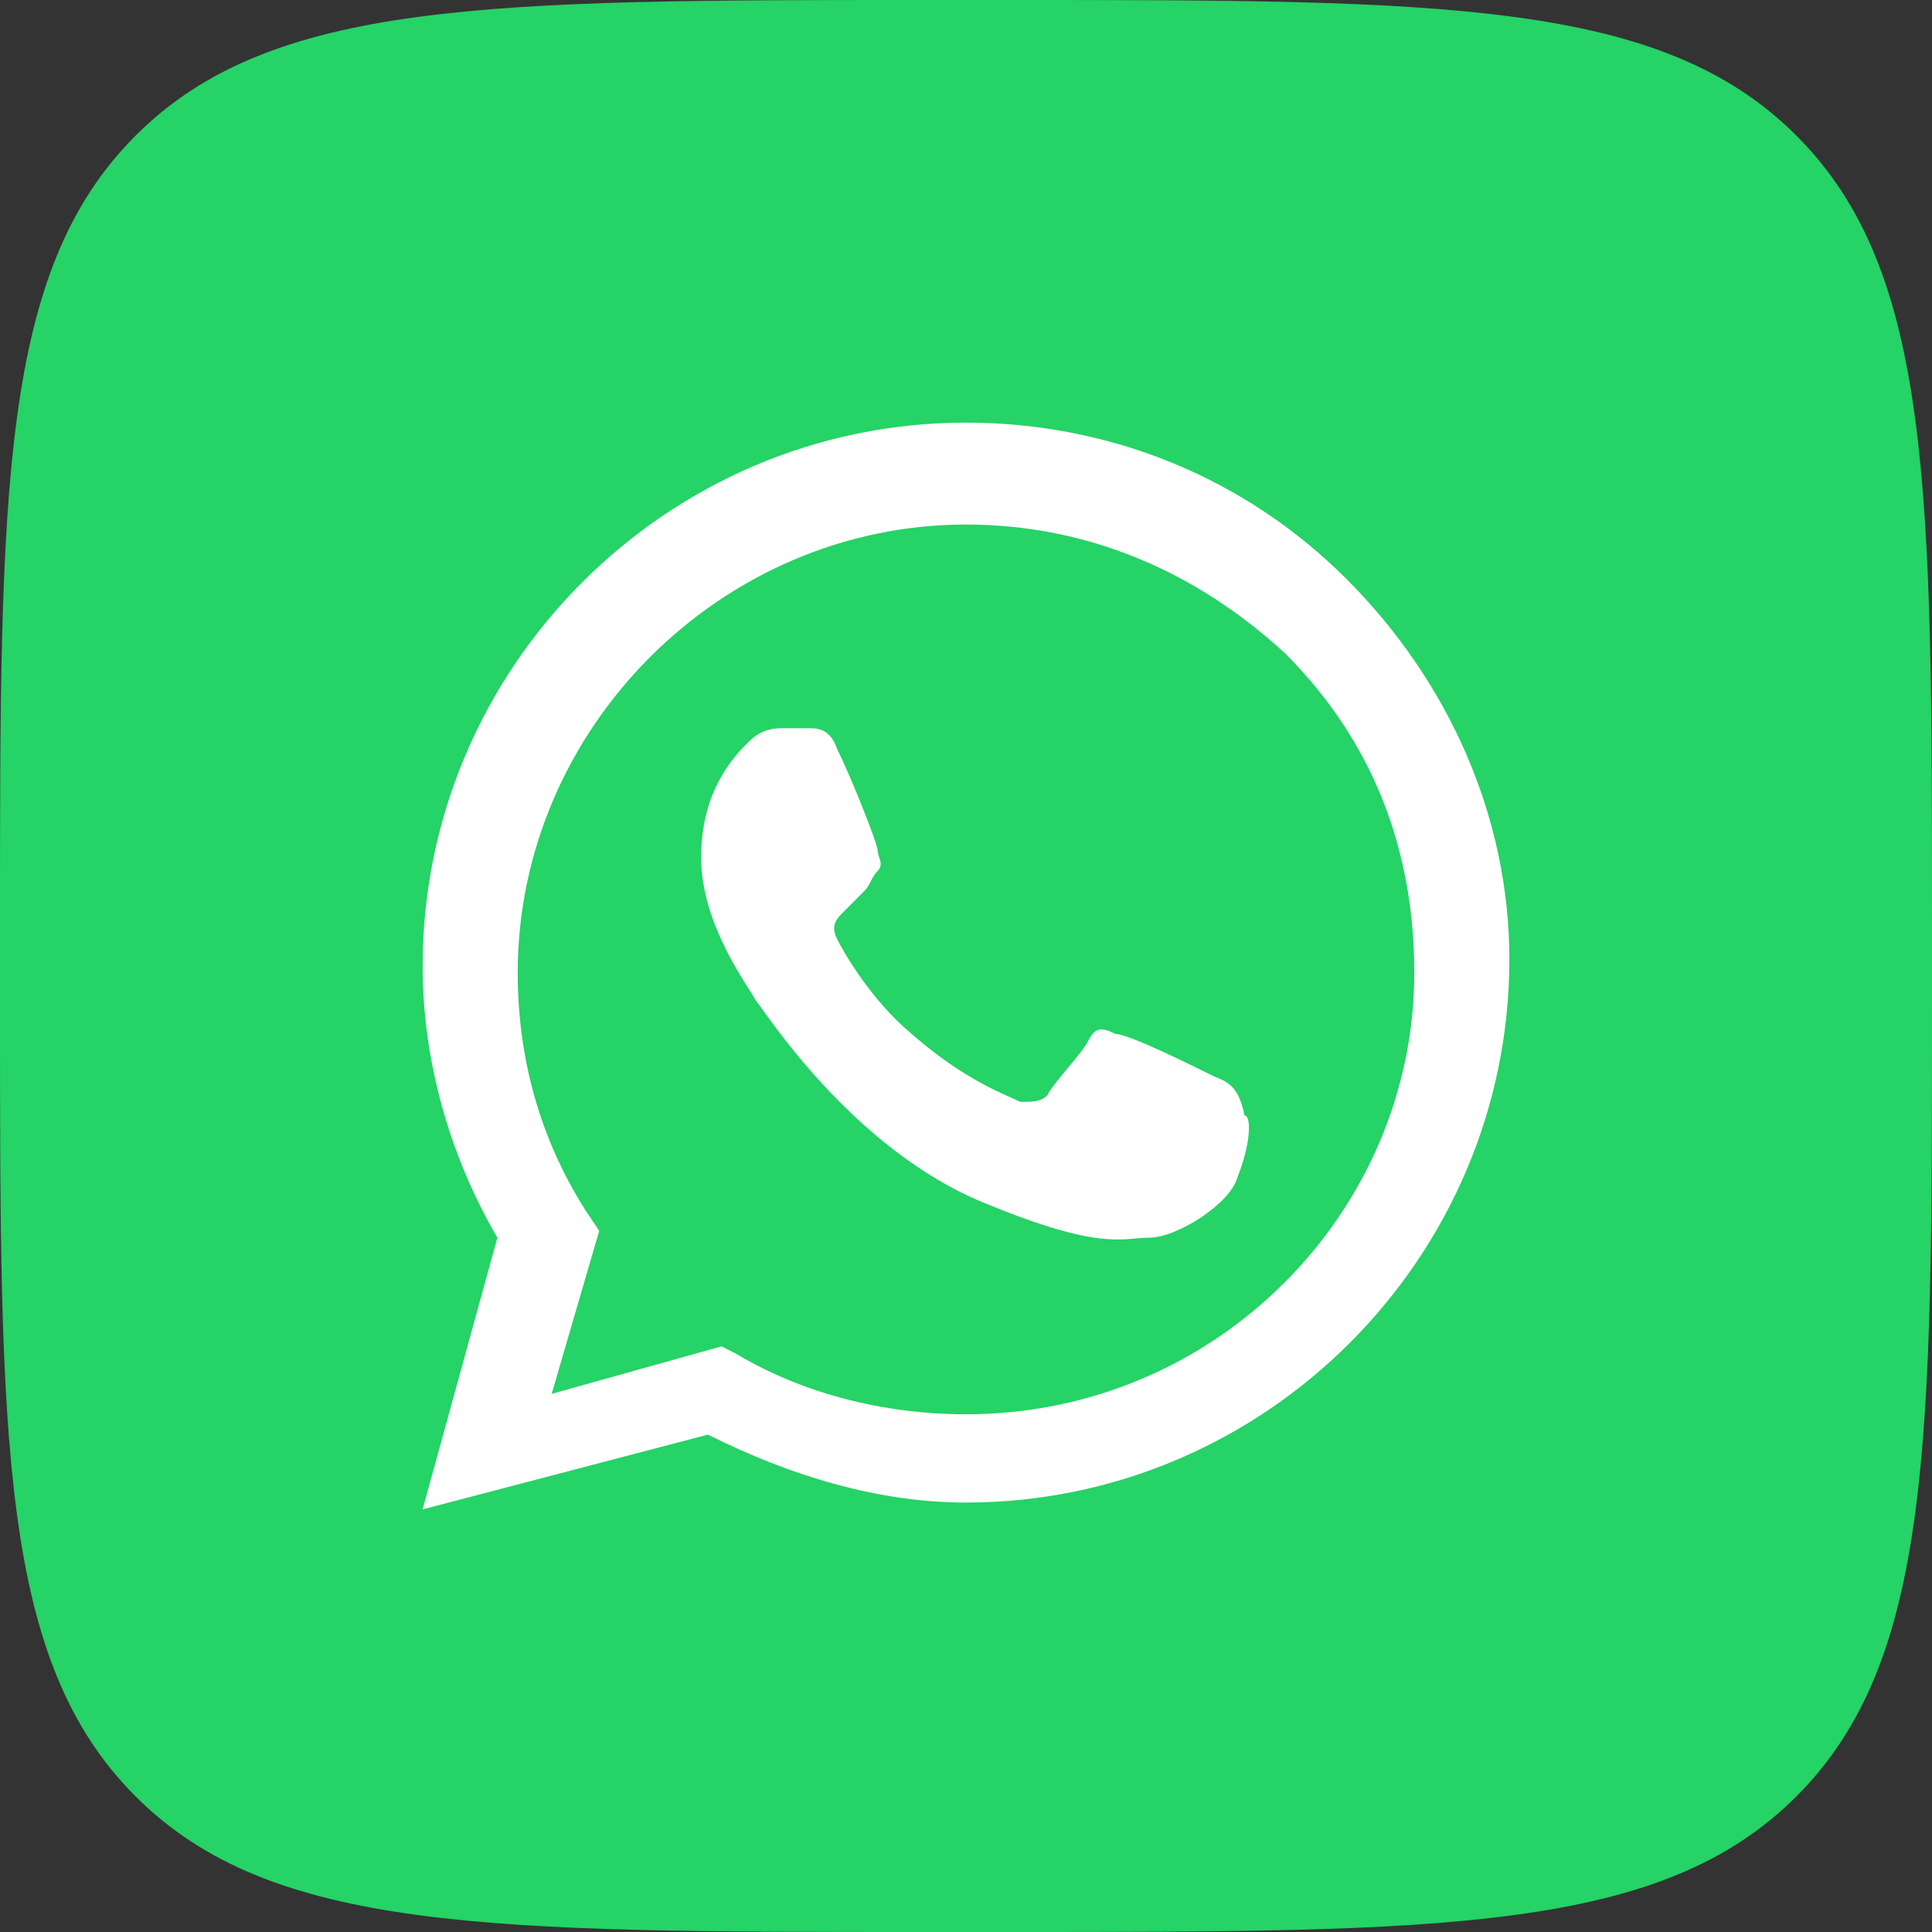 <svg width="32" height="32" viewBox="0 0 32 32" fill="none" xmlns="http://www.w3.org/2000/svg">
<rect x="0" y="0" width="32" height="32" fill="#333333" stroke="none"/>
<path d="M0 15.333C0 8.105 0 4.491 2.246 2.246C4.491 0 8.105 0 15.333 0H16.667C23.895 0 27.509 0 29.754 2.246C32 4.491 32 8.105 32 15.333V16.667C32 23.895 32 27.509 29.754 29.754C27.509 32 23.895 32 16.667 32H15.333C8.105 32 4.491 32 2.246 29.754C0 27.509 0 23.895 0 16.667V15.333Z" fill="#25D366"/>
<path fill-rule="evenodd" clip-rule="evenodd" d="M22.3 9.588C20.613 7.9 18.363 7 16 7C11.05 7 7 11.05 7 16C7 17.575 7.45 19.15 8.238 20.5L7 25L11.725 23.762C13.075 24.438 14.537 24.887 16 24.887C20.95 24.887 25 20.837 25 15.887C25 13.525 23.988 11.275 22.3 9.588ZM16 23.425C14.65 23.425 13.3 23.087 12.175 22.413L11.95 22.3L9.137 23.087L9.925 20.387L9.7 20.05C8.912 18.812 8.575 17.462 8.575 16.113C8.575 12.062 11.95 8.688 16 8.688C18.025 8.688 19.825 9.475 21.288 10.825C22.75 12.287 23.425 14.088 23.425 16.113C23.425 20.05 20.163 23.425 16 23.425ZM20.05 17.8C19.825 17.688 18.7 17.125 18.475 17.125C18.25 17.012 18.137 17.012 18.025 17.238C17.913 17.462 17.462 17.913 17.35 18.137C17.238 18.25 17.125 18.25 16.9 18.25C16.675 18.137 16 17.913 15.1 17.125C14.425 16.562 13.975 15.775 13.863 15.55C13.75 15.325 13.863 15.213 13.975 15.1C14.088 14.988 14.2 14.875 14.312 14.762C14.425 14.65 14.425 14.537 14.537 14.425C14.65 14.312 14.537 14.2 14.537 14.088C14.537 13.975 14.088 12.85 13.863 12.4C13.75 12.062 13.525 12.062 13.412 12.062C13.3 12.062 13.188 12.062 12.963 12.062C12.85 12.062 12.625 12.062 12.4 12.287C12.175 12.512 11.613 13.075 11.613 14.2C11.613 15.325 12.4 16.337 12.512 16.562C12.625 16.675 14.088 19.038 16.337 19.938C18.25 20.725 18.587 20.5 19.038 20.5C19.488 20.5 20.387 19.938 20.5 19.488C20.725 18.925 20.725 18.475 20.613 18.475C20.5 17.913 20.275 17.913 20.05 17.8Z" fill="white"/>
</svg>
